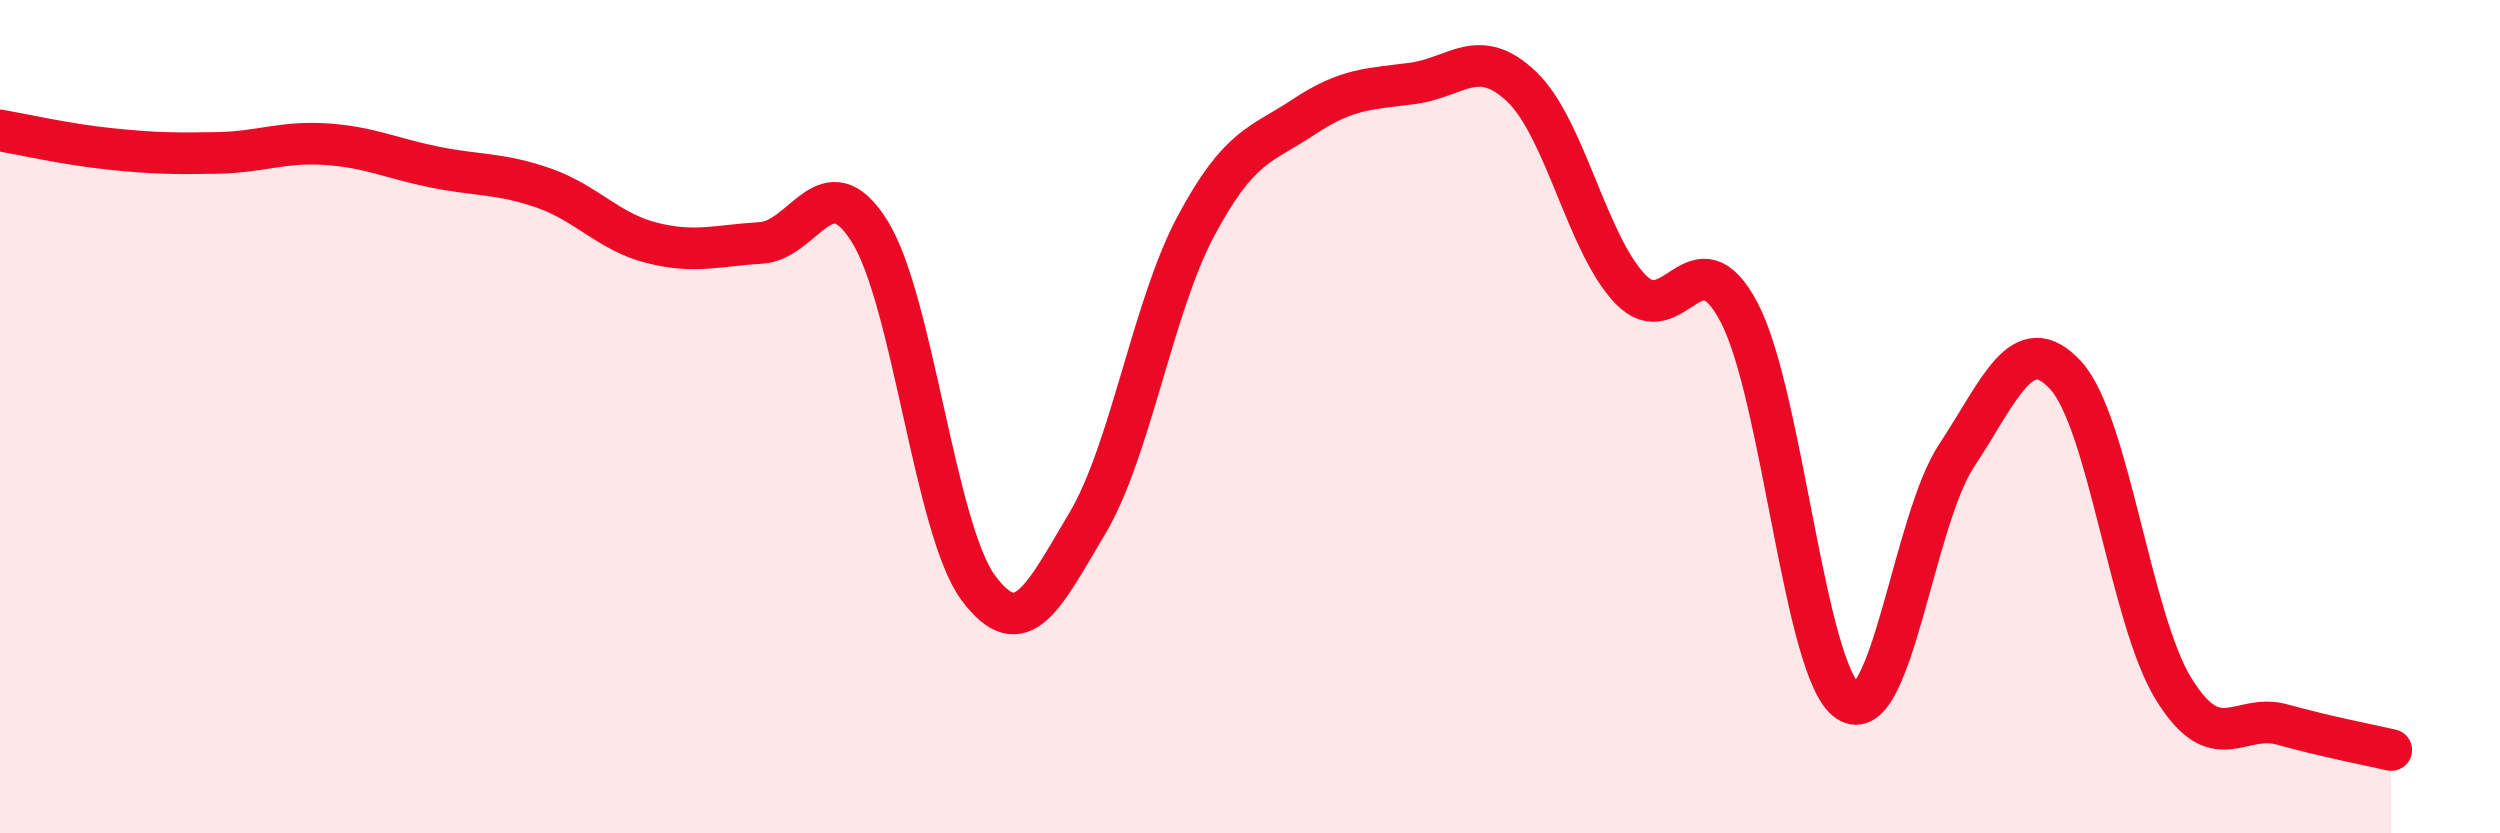 
    <svg width="60" height="20" viewBox="0 0 60 20" xmlns="http://www.w3.org/2000/svg">
      <path
        d="M 0,3.13 C 0.52,3.22 1.57,3.46 2.61,3.57 C 3.65,3.68 4.18,3.69 5.22,3.67 C 6.26,3.65 6.79,3.39 7.83,3.46 C 8.87,3.53 9.39,3.8 10.43,4.01 C 11.47,4.22 12,4.15 13.04,4.51 C 14.08,4.87 14.61,5.57 15.65,5.83 C 16.69,6.09 17.22,5.89 18.26,5.83 C 19.3,5.77 19.83,3.89 20.87,5.55 C 21.91,7.21 22.44,12.71 23.48,14.11 C 24.52,15.51 25.05,14.31 26.09,12.57 C 27.13,10.83 27.66,7.38 28.7,5.43 C 29.74,3.48 30.26,3.49 31.3,2.8 C 32.34,2.11 32.87,2.14 33.91,2 C 34.95,1.86 35.48,1.09 36.52,2.08 C 37.56,3.07 38.09,5.86 39.13,6.94 C 40.17,8.02 40.7,5.52 41.74,7.5 C 42.78,9.48 43.31,16.14 44.35,16.83 C 45.39,17.52 45.92,12.5 46.96,10.93 C 48,9.36 48.53,7.88 49.57,9 C 50.61,10.12 51.13,14.86 52.17,16.54 C 53.21,18.22 53.74,17.1 54.78,17.39 C 55.82,17.68 56.87,17.88 57.39,18L57.39 20L0 20Z"
        fill="#EB0A25"
        opacity="0.1"
        stroke-linecap="round"
        stroke-linejoin="round"
      />
      <path
        d="M 0,3.13 C 0.52,3.22 1.57,3.46 2.61,3.57 C 3.65,3.68 4.18,3.69 5.22,3.67 C 6.26,3.65 6.79,3.39 7.83,3.46 C 8.87,3.53 9.39,3.8 10.43,4.01 C 11.47,4.22 12,4.15 13.04,4.51 C 14.08,4.87 14.61,5.57 15.65,5.83 C 16.69,6.09 17.22,5.89 18.26,5.83 C 19.3,5.77 19.83,3.89 20.87,5.55 C 21.91,7.21 22.44,12.71 23.48,14.11 C 24.52,15.51 25.05,14.31 26.09,12.57 C 27.13,10.83 27.66,7.38 28.7,5.43 C 29.74,3.48 30.26,3.49 31.3,2.8 C 32.34,2.11 32.87,2.14 33.91,2 C 34.95,1.86 35.48,1.09 36.52,2.08 C 37.56,3.07 38.09,5.86 39.13,6.94 C 40.17,8.02 40.7,5.52 41.74,7.5 C 42.78,9.48 43.31,16.14 44.35,16.83 C 45.39,17.52 45.92,12.5 46.96,10.93 C 48,9.36 48.53,7.88 49.57,9 C 50.61,10.12 51.13,14.86 52.17,16.54 C 53.21,18.22 53.74,17.1 54.78,17.39 C 55.82,17.68 56.87,17.88 57.39,18"
        stroke="#EB0A25"
        stroke-width="1"
        fill="none"
        stroke-linecap="round"
        stroke-linejoin="round"
      />
    </svg>
  